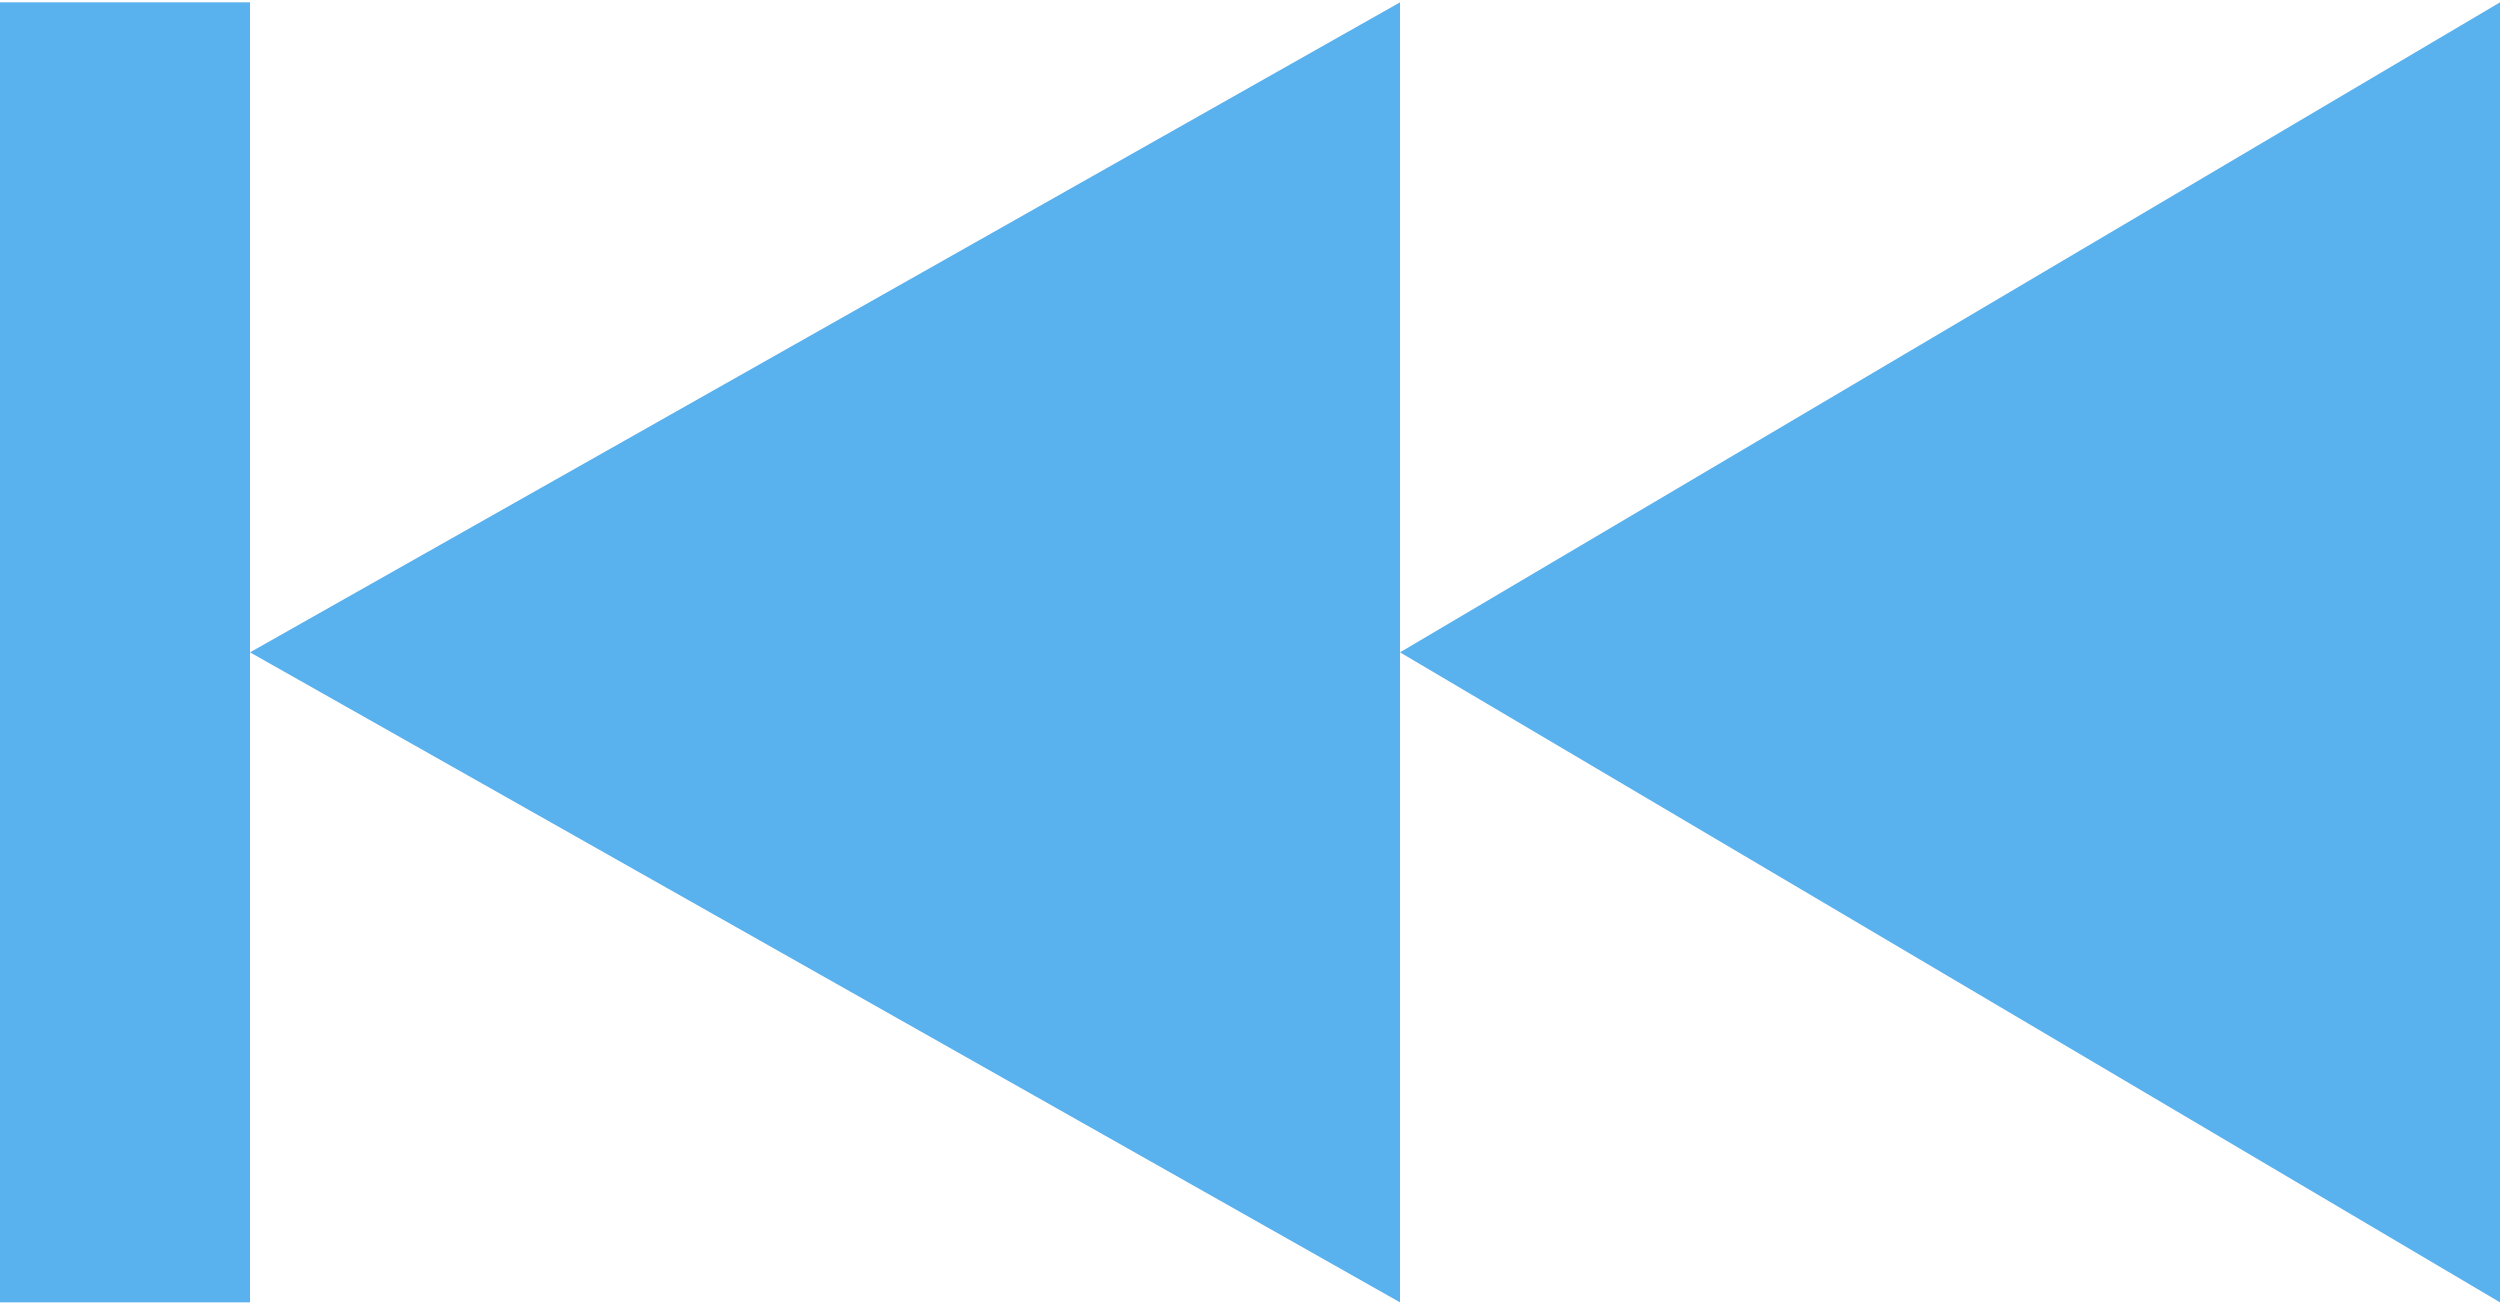 <?xml version="1.0" encoding="UTF-8" standalone="no"?>
<!-- Creator: CorelDRAW X7 -->

<svg
   xmlns:dc="http://purl.org/dc/elements/1.1/"
   xmlns:cc="http://creativecommons.org/ns#"
   xmlns:rdf="http://www.w3.org/1999/02/22-rdf-syntax-ns#"
   xmlns:svg="http://www.w3.org/2000/svg"
   xmlns="http://www.w3.org/2000/svg"
   xmlns:sodipodi="http://sodipodi.sourceforge.net/DTD/sodipodi-0.dtd"
   xmlns:inkscape="http://www.inkscape.org/namespaces/inkscape"
   xml:space="preserve"
   width="14.996mm"
   height="7.826mm"
   version="1.1"
   style="shape-rendering:geometricPrecision; text-rendering:geometricPrecision; image-rendering:optimizeQuality; fill-rule:evenodd; clip-rule:evenodd"
   viewBox="0 0 50 26"
   id="svg5794"
   inkscape:version="0.48.3.1 r9886"
   sodipodi:docname="15.svg"><sodipodi:namedview
   pagecolor="#ffffff"
   bordercolor="#666666"
   borderopacity="1"
   objecttolerance="10"
   gridtolerance="10"
   guidetolerance="10"
   inkscape:pageopacity="0"
   inkscape:pageshadow="2"
   inkscape:window-width="1920"
   inkscape:window-height="1017"
   id="namedview5811"
   showgrid="false"
   inkscape:zoom="7.3210618"
   inkscape:cx="26.567184"
   inkscape:cy="13.864961"
   inkscape:window-x="-8"
   inkscape:window-y="-8"
   inkscape:window-maximized="1"
   inkscape:current-layer="svg5794" />
 <defs
   id="defs5796">
  <style
   type="text/css"
   id="style5798">
   
    .fil0 {fill:#59B1EE;fill-rule:nonzero}
   
  </style>
 
  
  
  
  
 </defs>
 <g
   id="shape"
   inkscape:label="#g5825"><g
     id="_2213614971376">
   <polygon
   class="fil0"
   points="28,0 5,13 28,26 "
   id="polygon5803"
   style="fill:#59b1ee;fill-rule:nonzero" />
  </g></g><g
   id="light"
   inkscape:label="#g5821"><g
     id="_2213614973264">
   <polygon
   class="fil0"
   points="50,0 28,13 50,26 "
   id="polygon5806"
   style="fill:#59b1ee;fill-rule:nonzero" />
  </g></g><g
   id="dark"
   inkscape:label="#g5829"><g
     id="_2213614972048">
   <polygon
   class="fil0"
   points="0,0 5,0 5,26 0,26 "
   id="polygon5809"
   style="fill:#59b1ee;fill-rule:nonzero" />
  </g></g>
</svg>